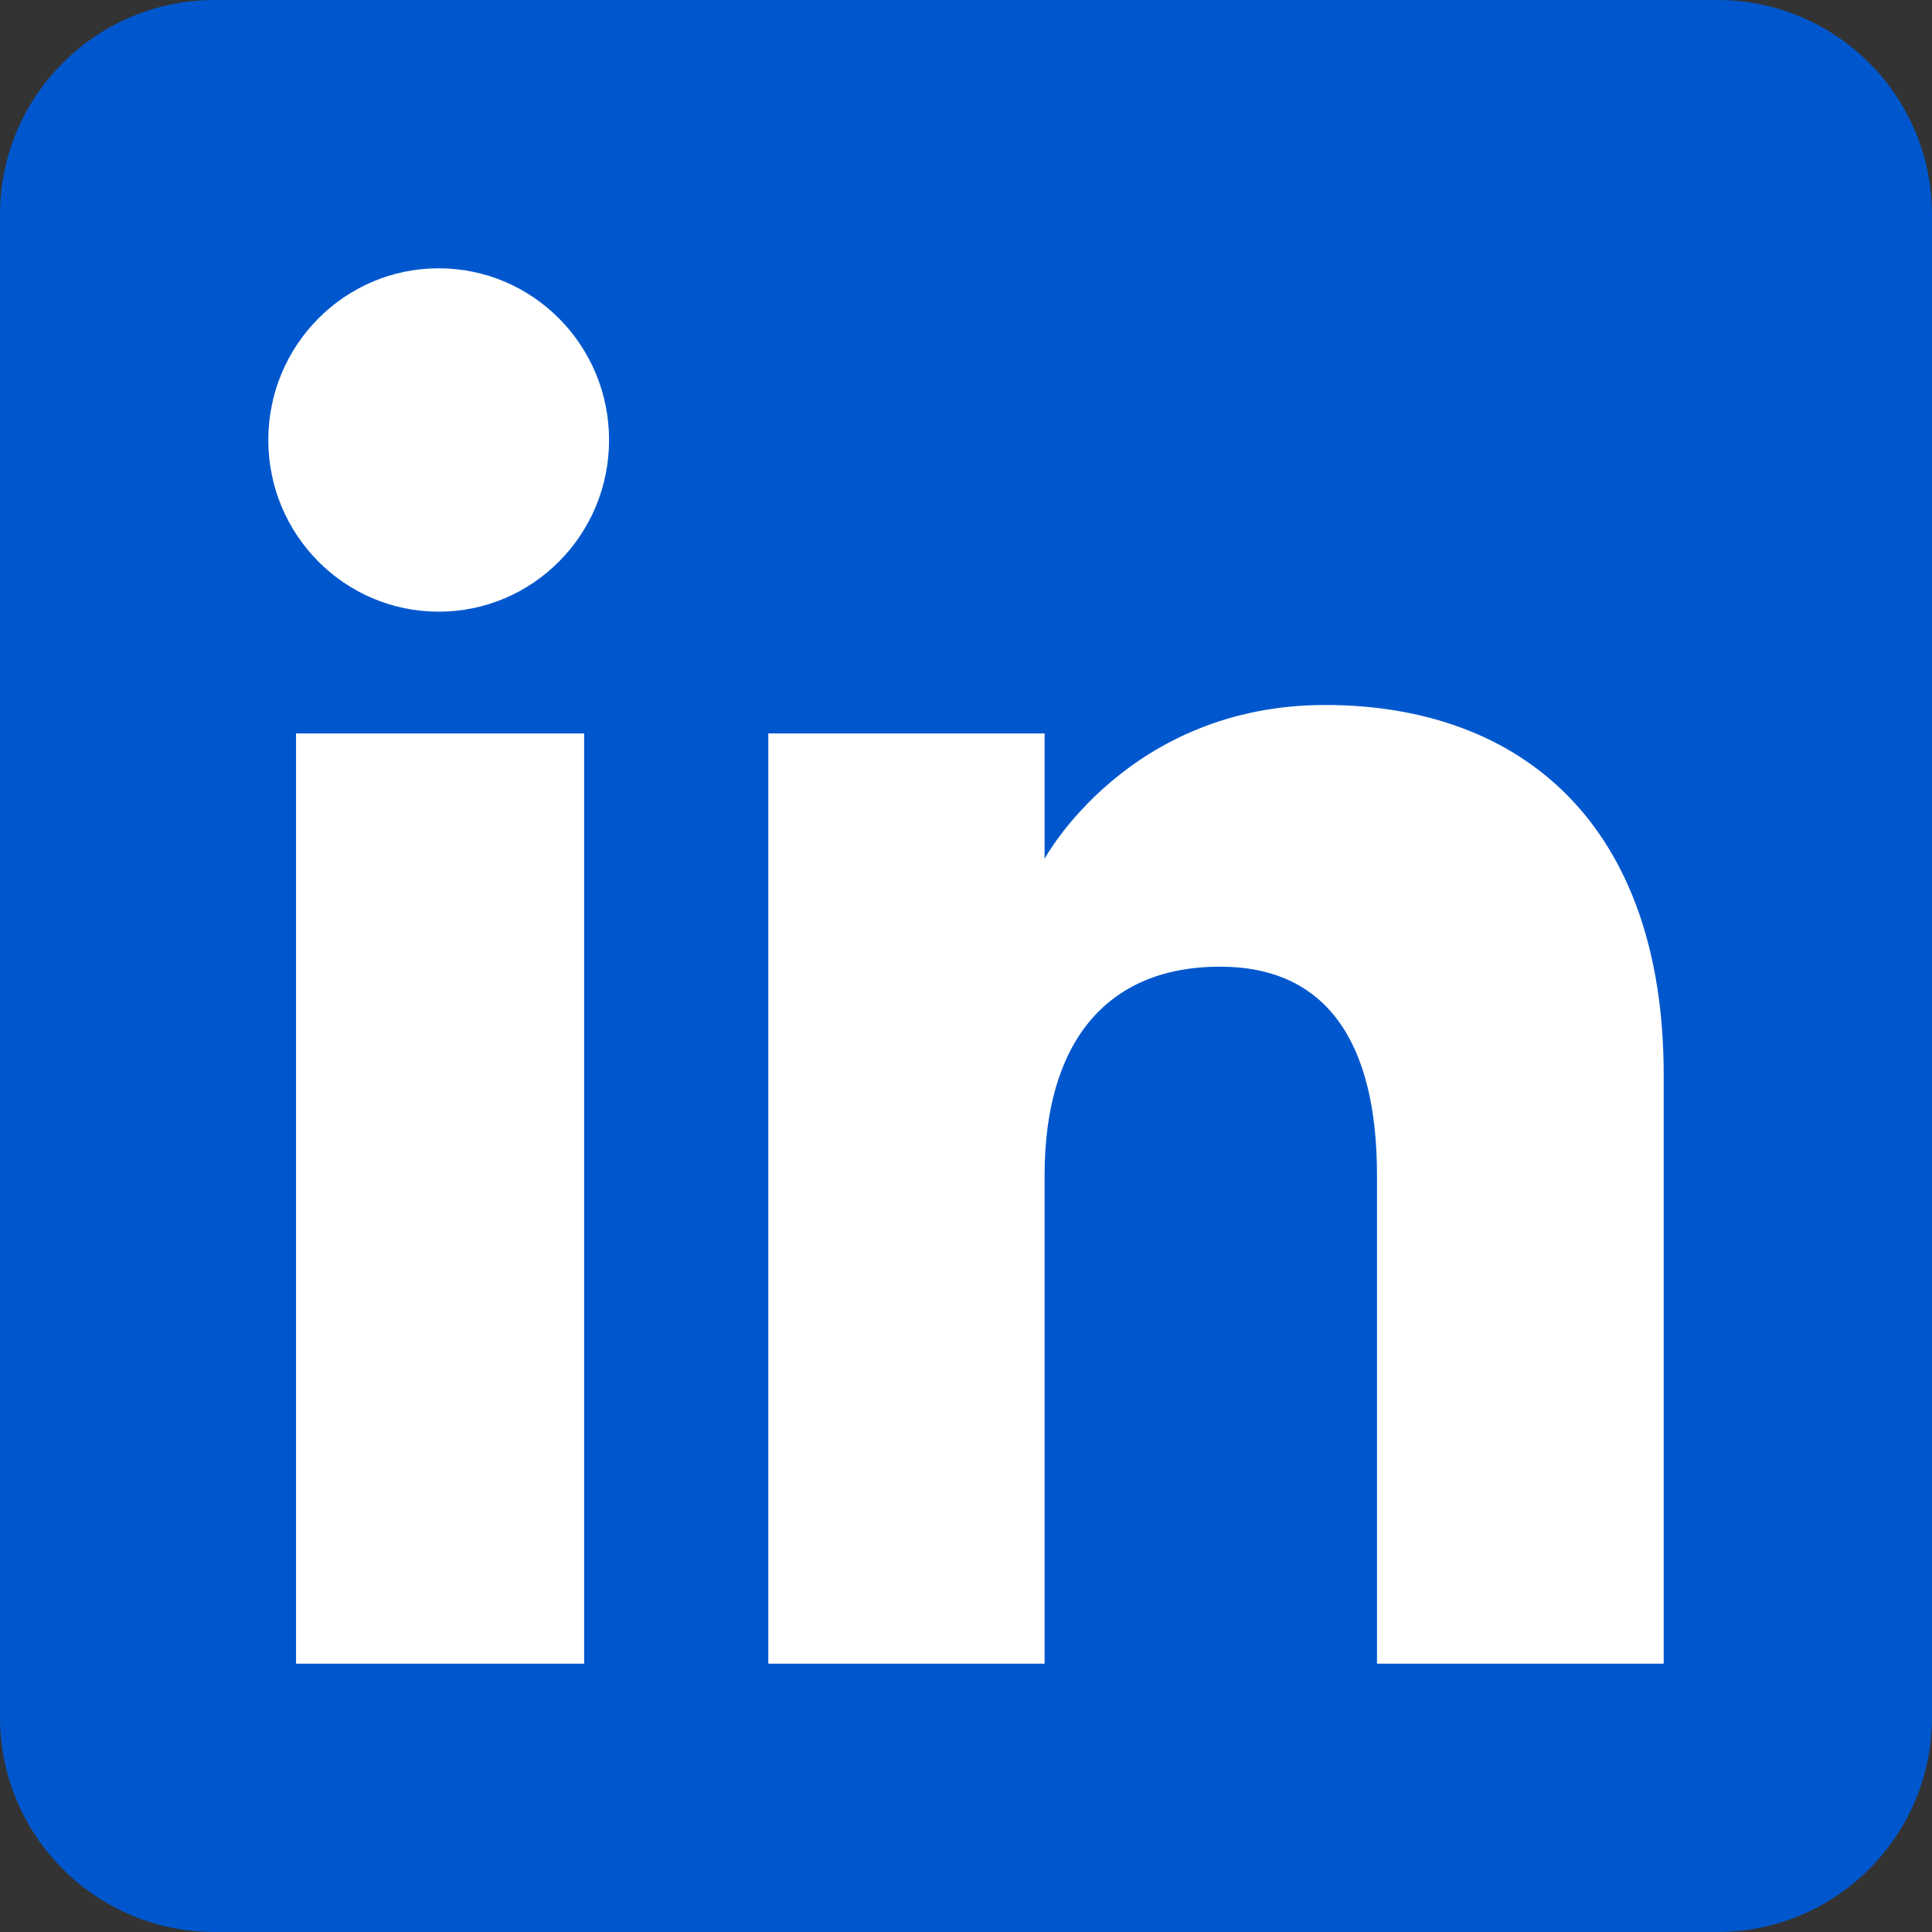 <svg version="1.1" xmlns="http://www.w3.org/2000/svg" xmlns:xlink="http://www.w3.org/1999/xlink" width="40" height="40" viewBox="0 0 40 40">
<rect x="0" y="0" width="40" height="40" fill="#333333" stroke="none"/>
<g id="linkedin">
<path id="Shape-1" d="M40.000,4.445 C40.000,1.990 38.010,0.000 35.555,0.000 C35.555,0.000 4.445,0.000 4.445,0.000 C1.990,0.000 0.000,1.990 0.000,4.445 C0.000,4.445 0.000,35.555 0.000,35.555 C0.000,38.010 1.990,40.000 4.445,40.000 C4.445,40.000 35.555,40.000 35.555,40.000 C38.010,40.000 40.000,38.010 40.000,35.555 C40.000,35.555 40.000,4.445 40.000,4.445 z" fill="#0057CD" />
<path id="Shape-1-copy" d="M25.261,20.014 C22.875,20.014 21.627,21.625 21.627,24.335 C21.627,24.335 21.627,34.445 21.627,34.445 C15.907,34.445 15.907,34.445 15.907,34.445 C15.907,15.185 15.907,15.185 15.907,15.185 C21.627,15.185 21.627,15.185 21.627,15.185 L21.627,17.780 C21.627,17.780 23.348,14.596 27.435,14.596 C31.520,14.596 34.445,17.091 34.445,22.251 C34.445,22.251 34.445,34.445 34.445,34.445 C28.509,34.445 28.509,34.445 28.509,34.445 C28.509,34.445 28.509,24.335 28.509,24.335 C28.509,21.563 27.455,20.014 25.261,20.014 zM12.610,9.110 C12.610,11.073 11.031,12.664 9.082,12.664 C7.135,12.664 5.555,11.073 5.555,9.110 C5.555,7.147 7.135,5.555 9.082,5.555 C11.031,5.555 12.610,7.147 12.610,9.110 zM6.129,15.185 L6.129,34.445 L12.094,34.445 L12.094,15.185 L6.129,15.185 z" fill="#FFFFFF" />
</g>
</svg>
